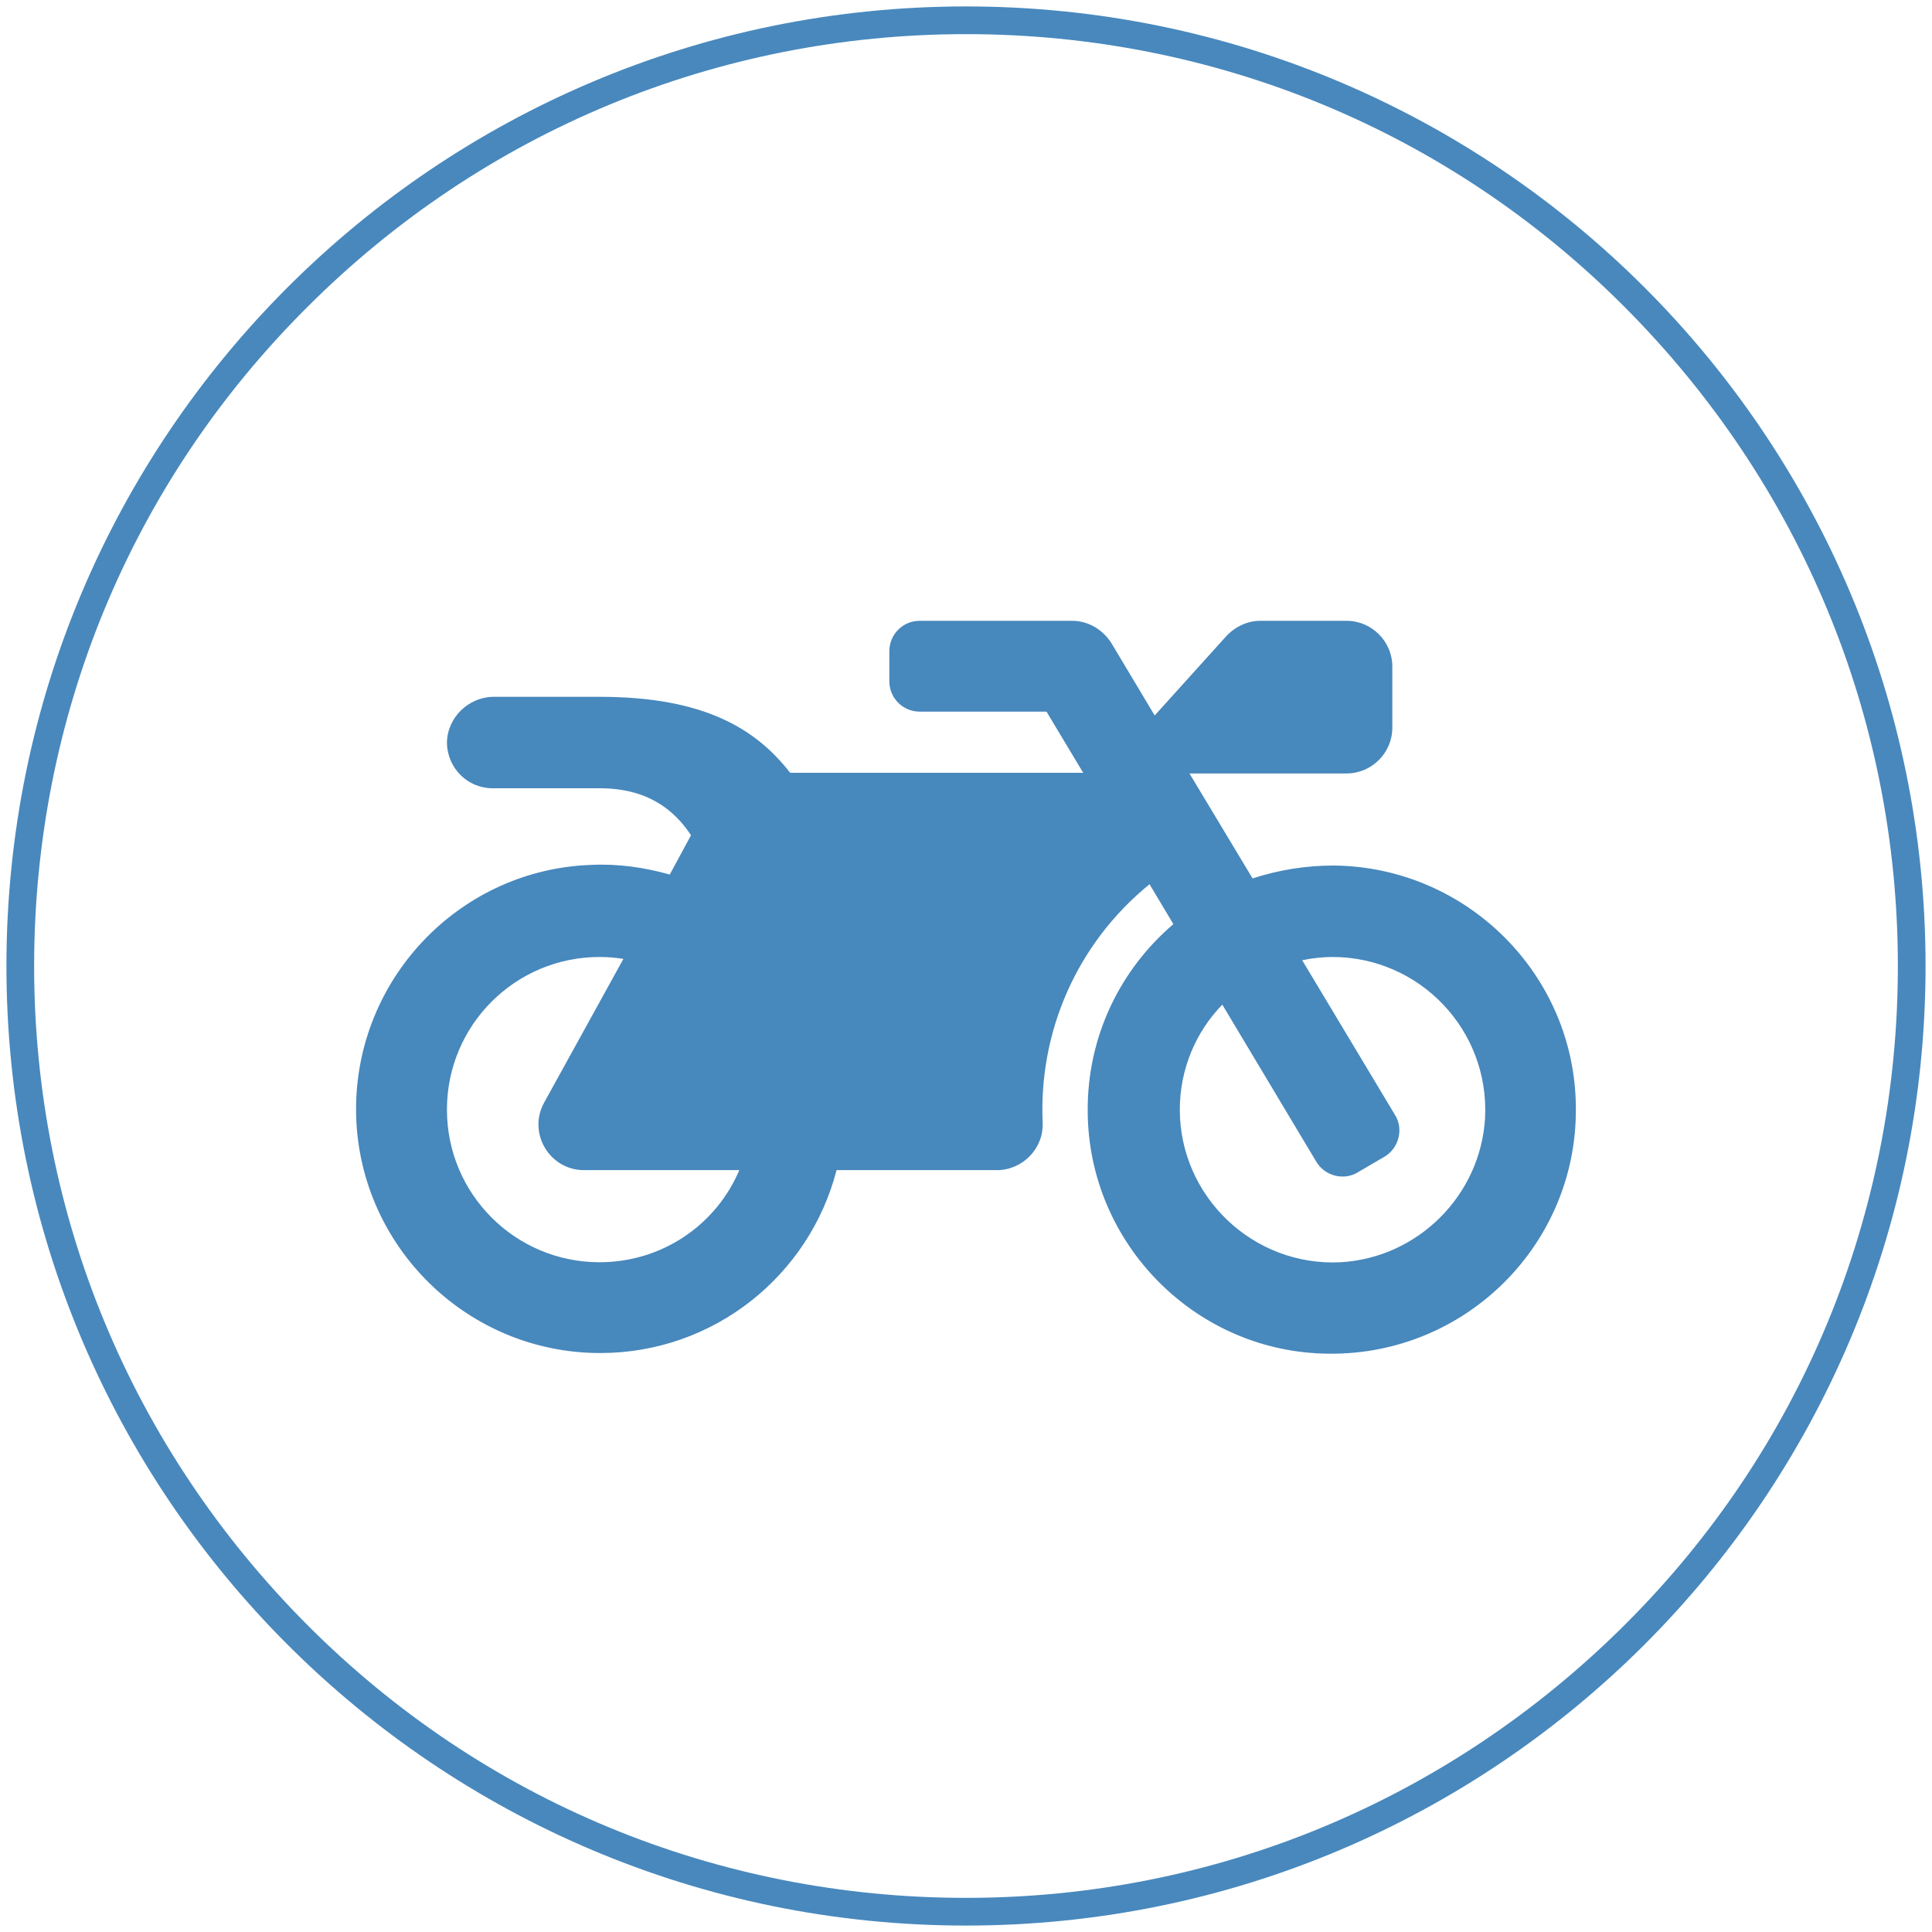 <?xml version="1.0" encoding="utf-8"?>
<!-- Generator: Adobe Illustrator 24.2.1, SVG Export Plug-In . SVG Version: 6.00 Build 0)  -->
<svg version="1.0" id="Layer_1" xmlns="http://www.w3.org/2000/svg" xmlns:xlink="http://www.w3.org/1999/xlink" x="0px" y="0px"
	 viewBox="0 0 300 300" style="enable-background:new 0 0 300 300;" xml:space="preserve">
<style type="text/css">
	.st0{fill:#4888BD;}
	.st1{fill:#4788BD;}
</style>
<g id="circle">
	<g>
		<path class="st0" d="M150,5.3c38.6,0,75,15,102.3,42.4s42.4,63.7,42.4,102.3s-15,75-42.4,102.3s-63.7,42.4-102.3,42.4
			s-75-15-102.3-42.4S5.3,188.6,5.3,150s15-75,42.4-102.3C75,20.4,111.4,5.3,150,5.3 M150,1C67.7,1,1,67.7,1,150s66.7,149,149,149
			s149-66.7,149-149S232.3,1,150,1L150,1z"/>
	</g>
</g>
<g id="POWERSPORTS">
	<path class="st1" d="M207.1,134.4c-4.4,0-8.6,0.7-12.6,2l-9.8-16.3h24.4c3.9,0,7.1-3.2,7.1-7.1v-9.5c0-3.9-3.2-7.1-7.1-7.1h-13.4
		c-2,0-3.9,0.9-5.3,2.4l-11.1,12.3l-6.7-11.2c-1.3-2.1-3.6-3.5-6.1-3.5h-23.7c-2.6,0-4.7,2.1-4.7,4.7v4.7c0,2.6,2.1,4.7,4.7,4.7
		h19.7l5.7,9.5h-45.5c-5.3-6.8-13.3-11.8-29.6-11.8H76.7c-4,0-7.3,3.3-7.3,7.2c0.1,3.9,3.2,7,7.1,7h16.6c7.3,0,11.5,3.2,14.2,7.3
		l-3.3,6.1c-3.9-1.1-8-1.7-12.2-1.5c-20,0.7-36,17-36.5,37c-0.5,21.3,16.7,38.8,37.9,38.8c17.7,0,32.5-12.1,36.7-28.4h24.9
		c4,0,7.3-3.4,7.1-7.4c-0.6-14,5.2-27.7,16.6-37l3.7,6.2c-8.2,7-13.4,17.4-13.3,29.1c0.1,20.6,16.9,37.5,37.5,37.6
		c21.2,0.2,38.5-17,38.3-38.2C244.6,151.4,227.8,134.6,207.1,134.4L207.1,134.4z M93.1,196c-13.1,0-23.7-10.6-23.7-23.7
		c0-13.1,10.6-23.7,23.7-23.7c1.3,0,2.5,0.1,3.7,0.3l-12.3,22.3c-2.6,4.7,0.8,10.5,6.2,10.5h24.1C111.2,190.2,102.8,196,93.1,196z
		 M208.2,196c-13.6,0.7-25-10.2-25-23.7c0-6.3,2.5-12.1,6.6-16.3l14.6,24.4c1.3,2.2,4.3,3,6.5,1.6l4.1-2.4c2.2-1.3,3-4.3,1.6-6.5
		l-14.4-24c1.5-0.3,3.1-0.5,4.7-0.5c13.5,0,24.4,11.3,23.7,25C229.9,185.6,220.2,195.3,208.2,196L208.2,196z"/>
</g>
</svg>
